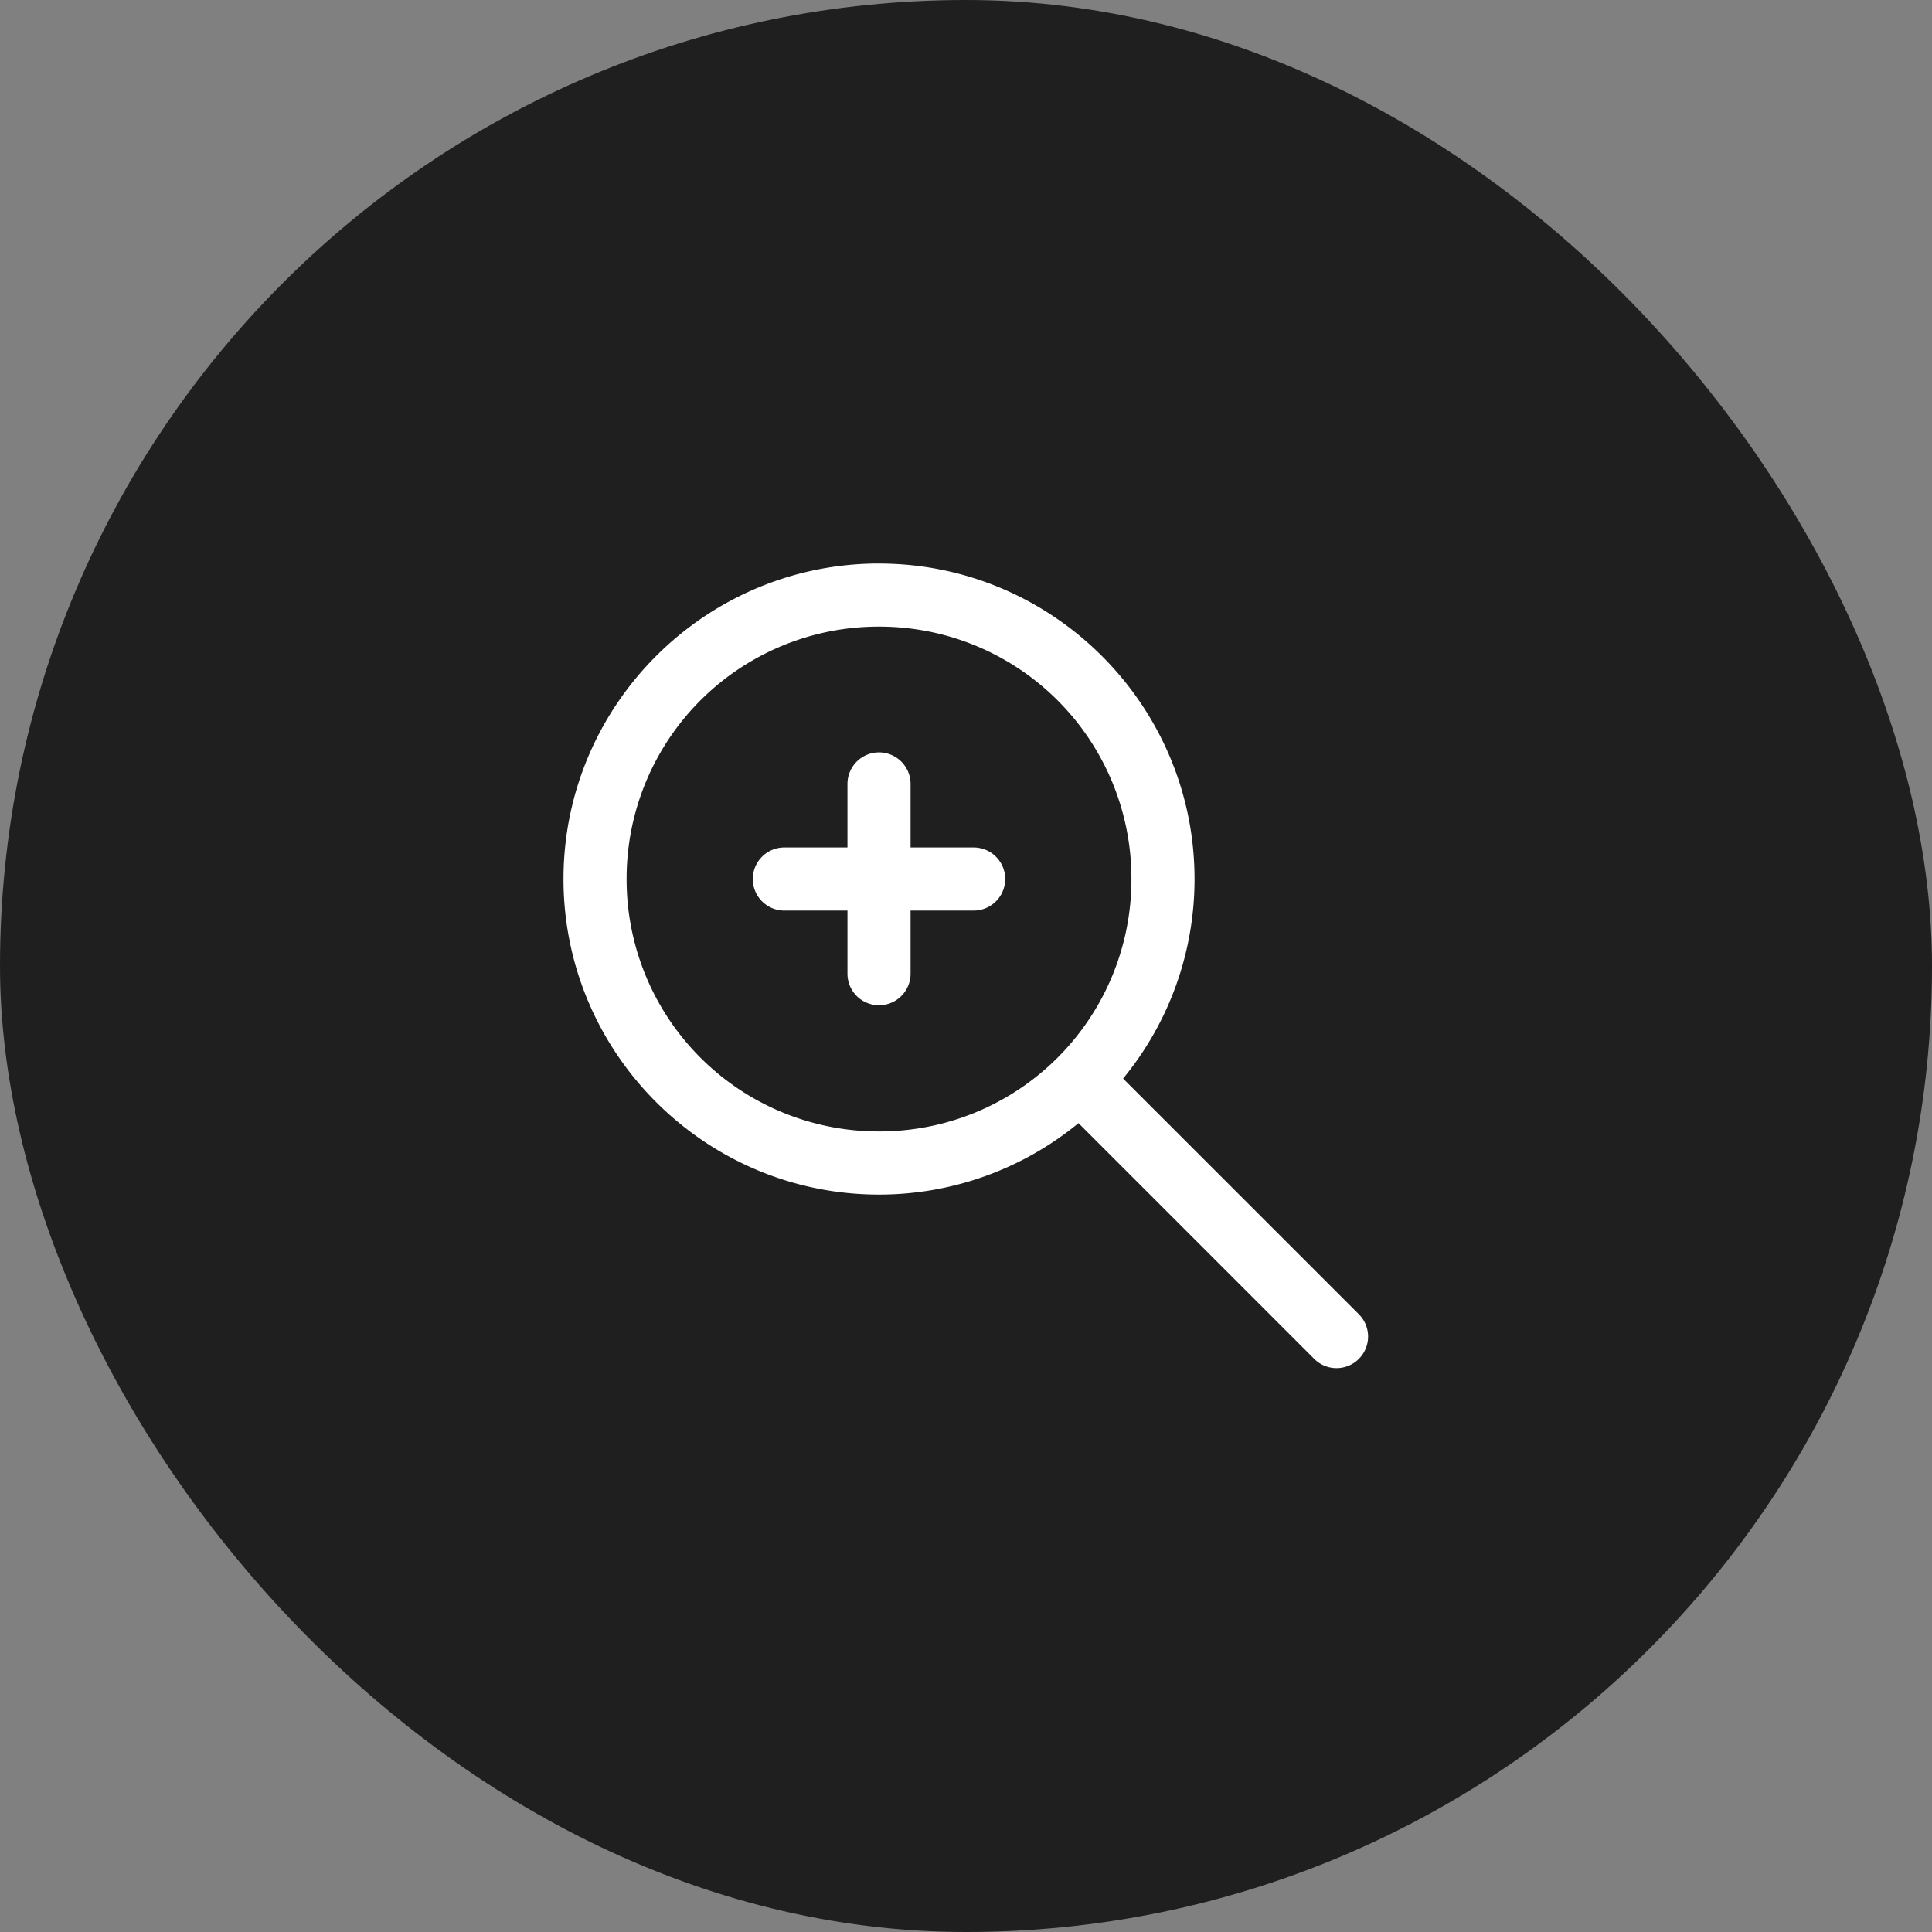 <svg fill="#FFF" fill-rule="evenodd" width="48" height="48" xmlns="http://www.w3.org/2000/svg"><rect width="100%" height="100%" fill="#808080" stroke="none"/><rect fill="#000" opacity=".754" width="48" height="48" rx="24"/><path d="M21.839 14C17.519 14 14 17.52 14 21.84s3.519 7.839 7.839 7.839a7.798 7.798 0 0 0 4.956-1.775l5.856 5.857a.784.784 0 1 0 1.109-1.109l-5.857-5.856a7.798 7.798 0 0 0 1.775-4.956c0-4.32-3.519-7.839-7.839-7.839zm0 1.568a6.26 6.26 0 0 1 6.271 6.271 6.26 6.26 0 0 1-6.271 6.271 6.26 6.26 0 0 1-6.271-6.271 6.26 6.26 0 0 1 6.271-6.271zm-.013 3.125a.784.784 0 0 0-.771.794v1.568h-1.568a.784.784 0 1 0 0 1.568h1.568v1.568a.784.784 0 1 0 1.568 0v-1.568h1.567a.784.784 0 1 0 0-1.568h-1.567v-1.568a.784.784 0 0 0-.797-.794z"/></svg>